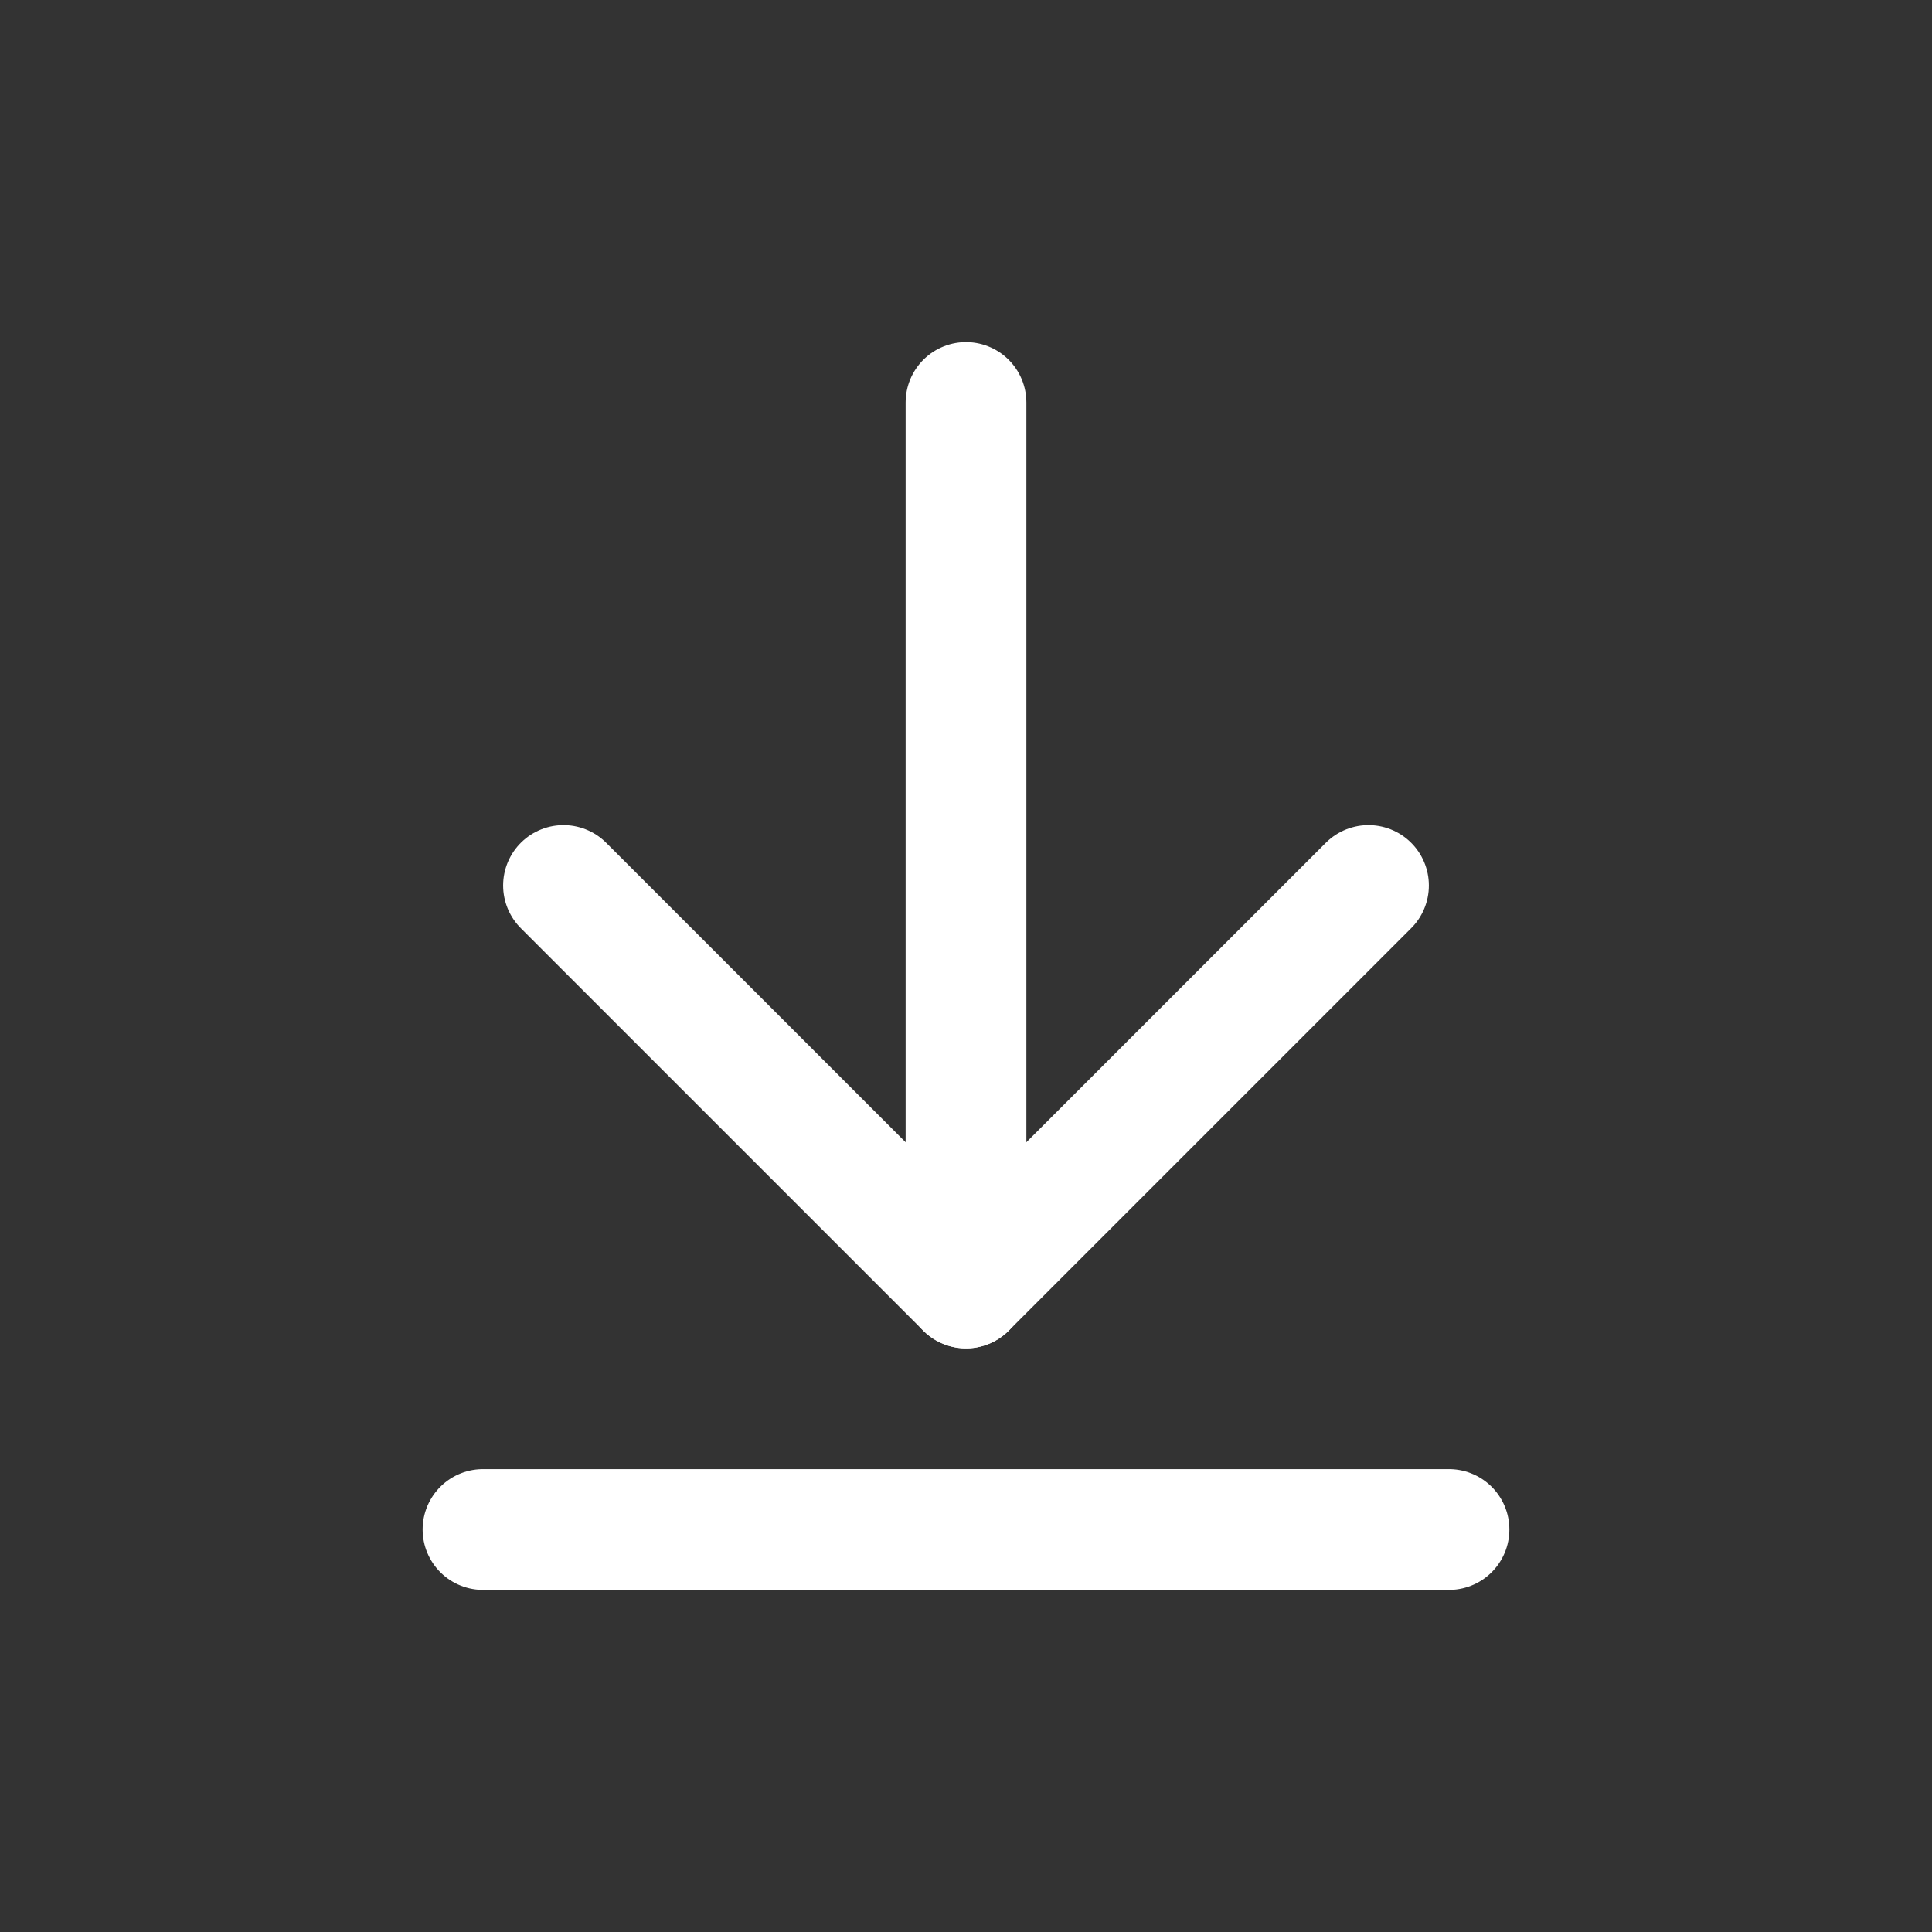 <svg xmlns="http://www.w3.org/2000/svg" width="24" height="24" fill="none" viewBox="0 0 24 24">
    <rect x="0" y="0" width="24" height="24" fill="#333333" stroke="none"/>
    <path stroke="white" stroke-linecap="round" stroke-width="1.5" d="M6 19h12M12 5v11"/>
    <path stroke="white" stroke-linecap="round" stroke-linejoin="round" stroke-width="1.5" d="m7 11 5 5 5-5"/>
</svg>
